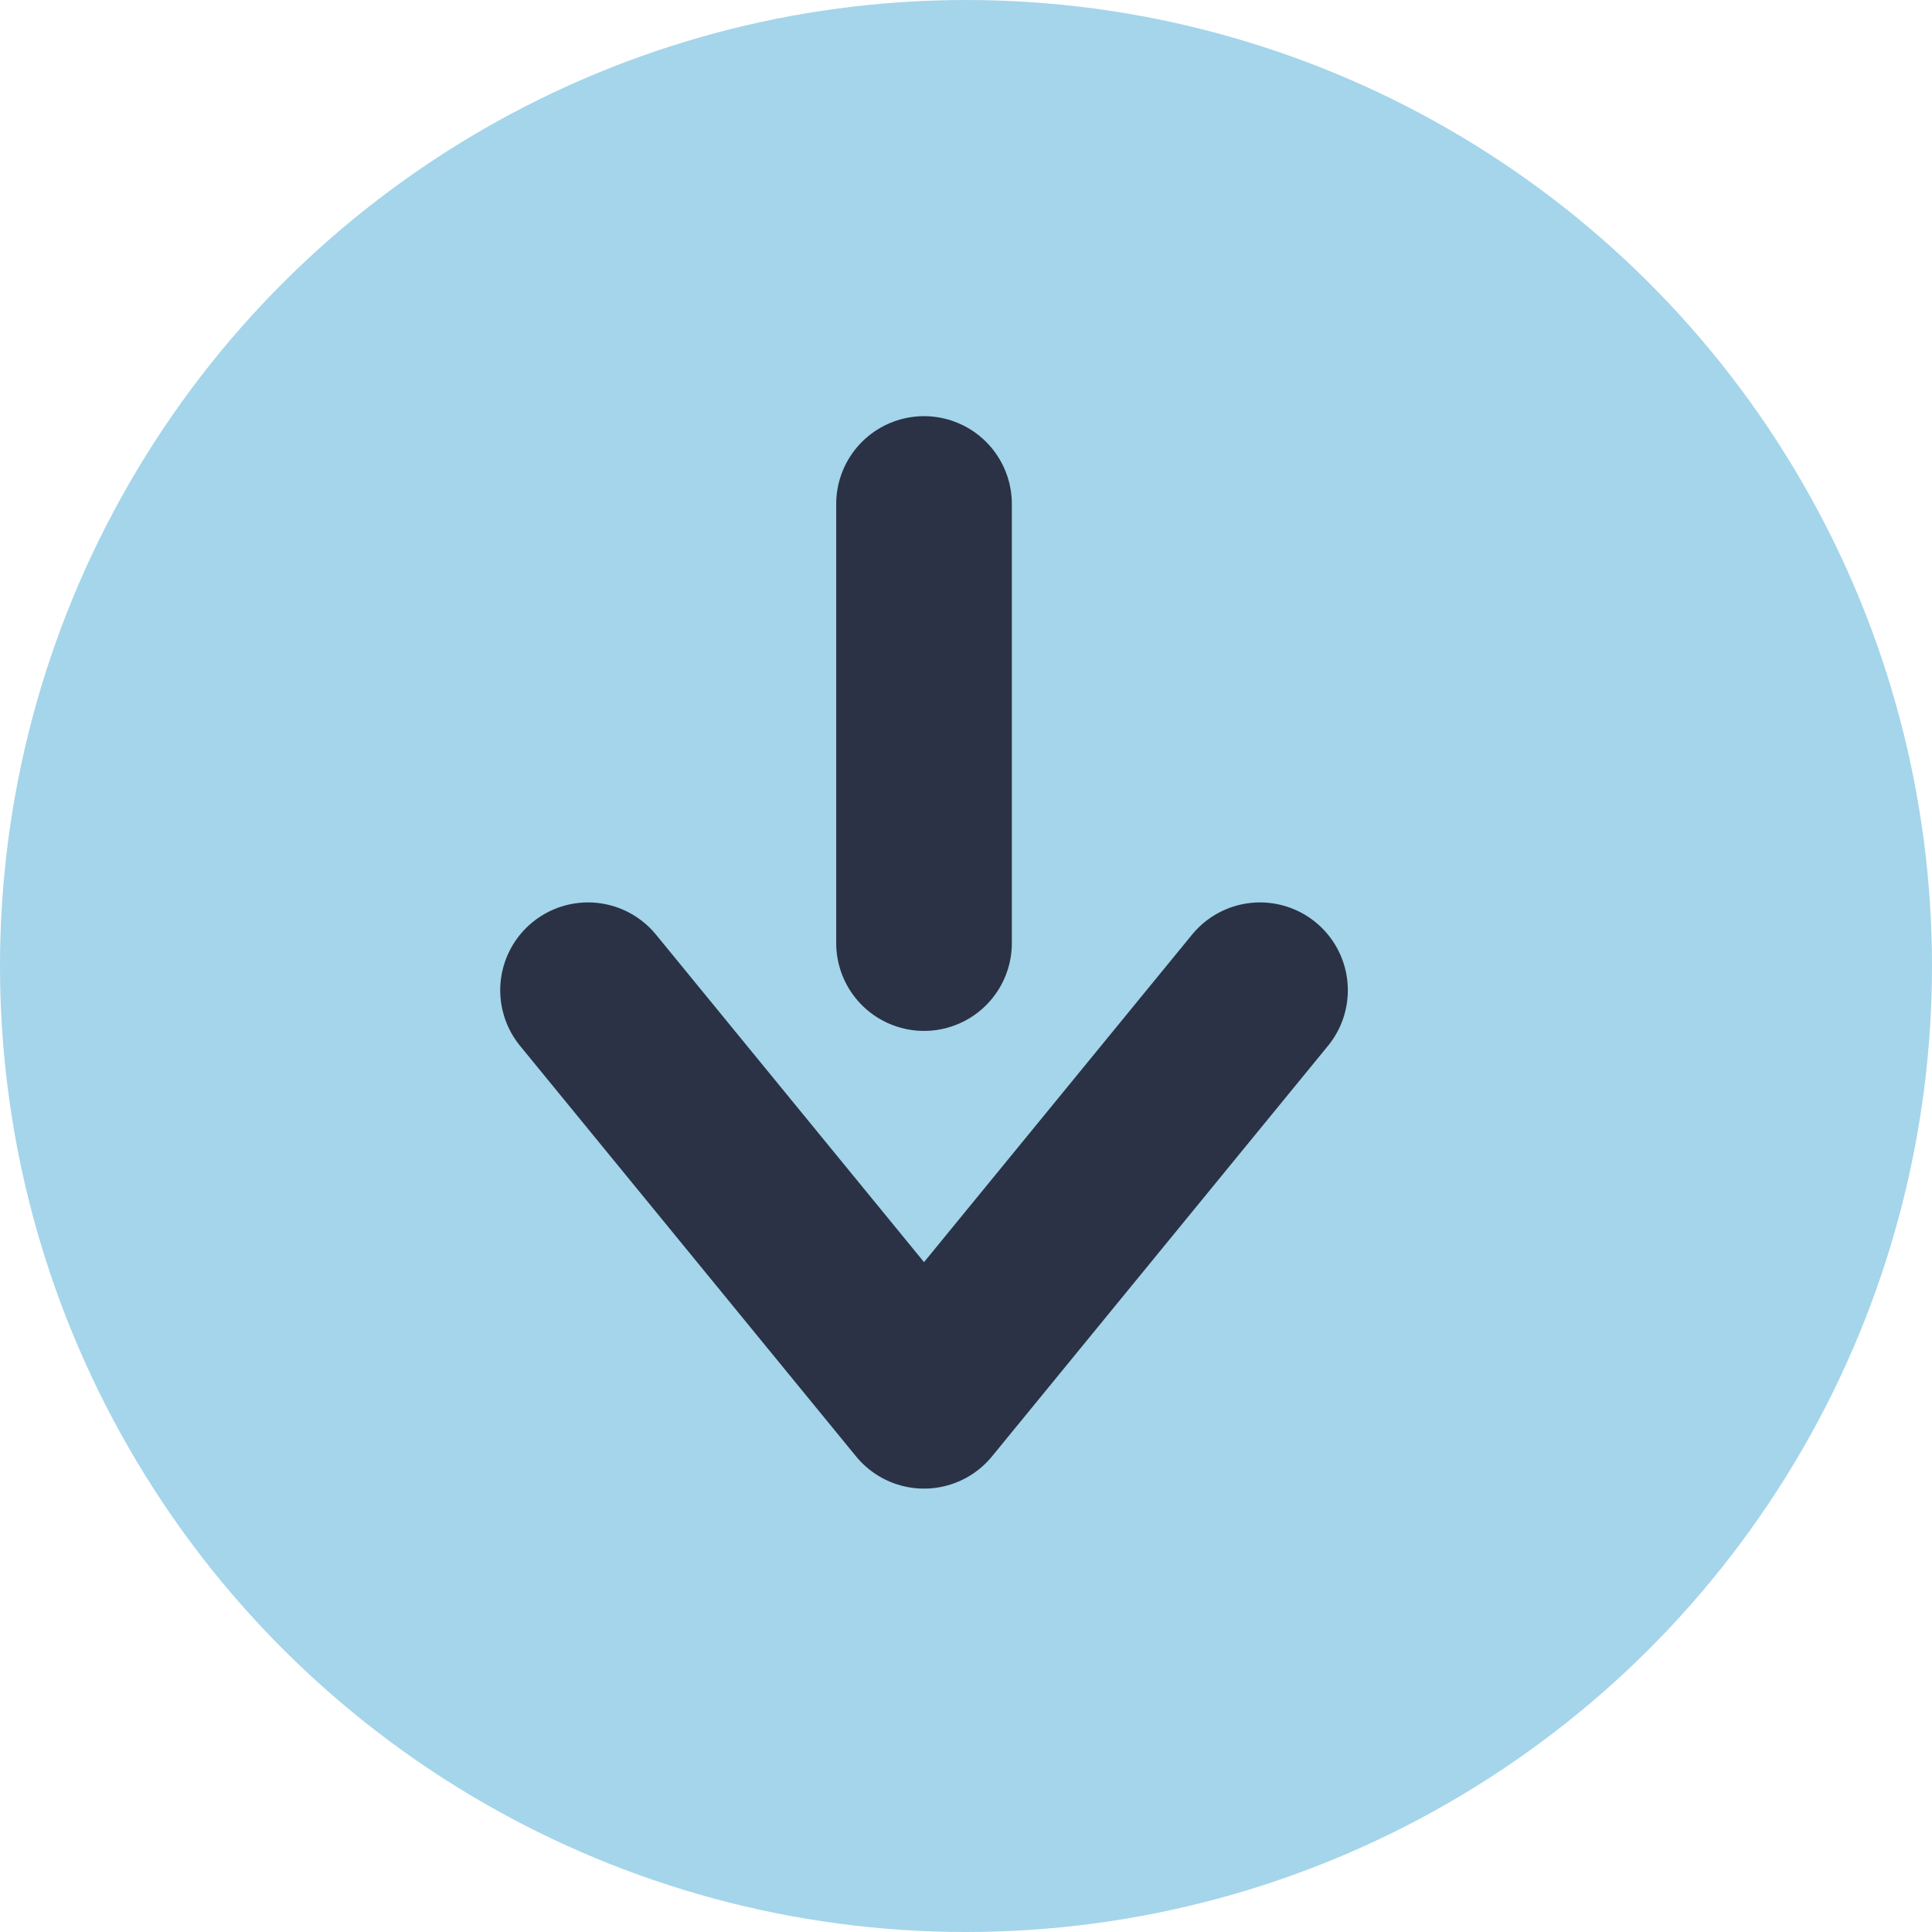 <svg width="22" height="22" viewBox="0 0 22 22" fill="none" xmlns="http://www.w3.org/2000/svg">
<circle cx="11" cy="11" r="11" transform="rotate(90 11 11)" fill="#A4D5EA"/>
<path d="M10.522 5.739L10.522 10.739" stroke="#2B3245" stroke-width="2" stroke-linecap="round"/>
<path d="M6.696 11.276L10.522 15.951L14.348 11.276" stroke="#2B3245" stroke-width="2" stroke-linecap="round" stroke-linejoin="round"/>
</svg>
